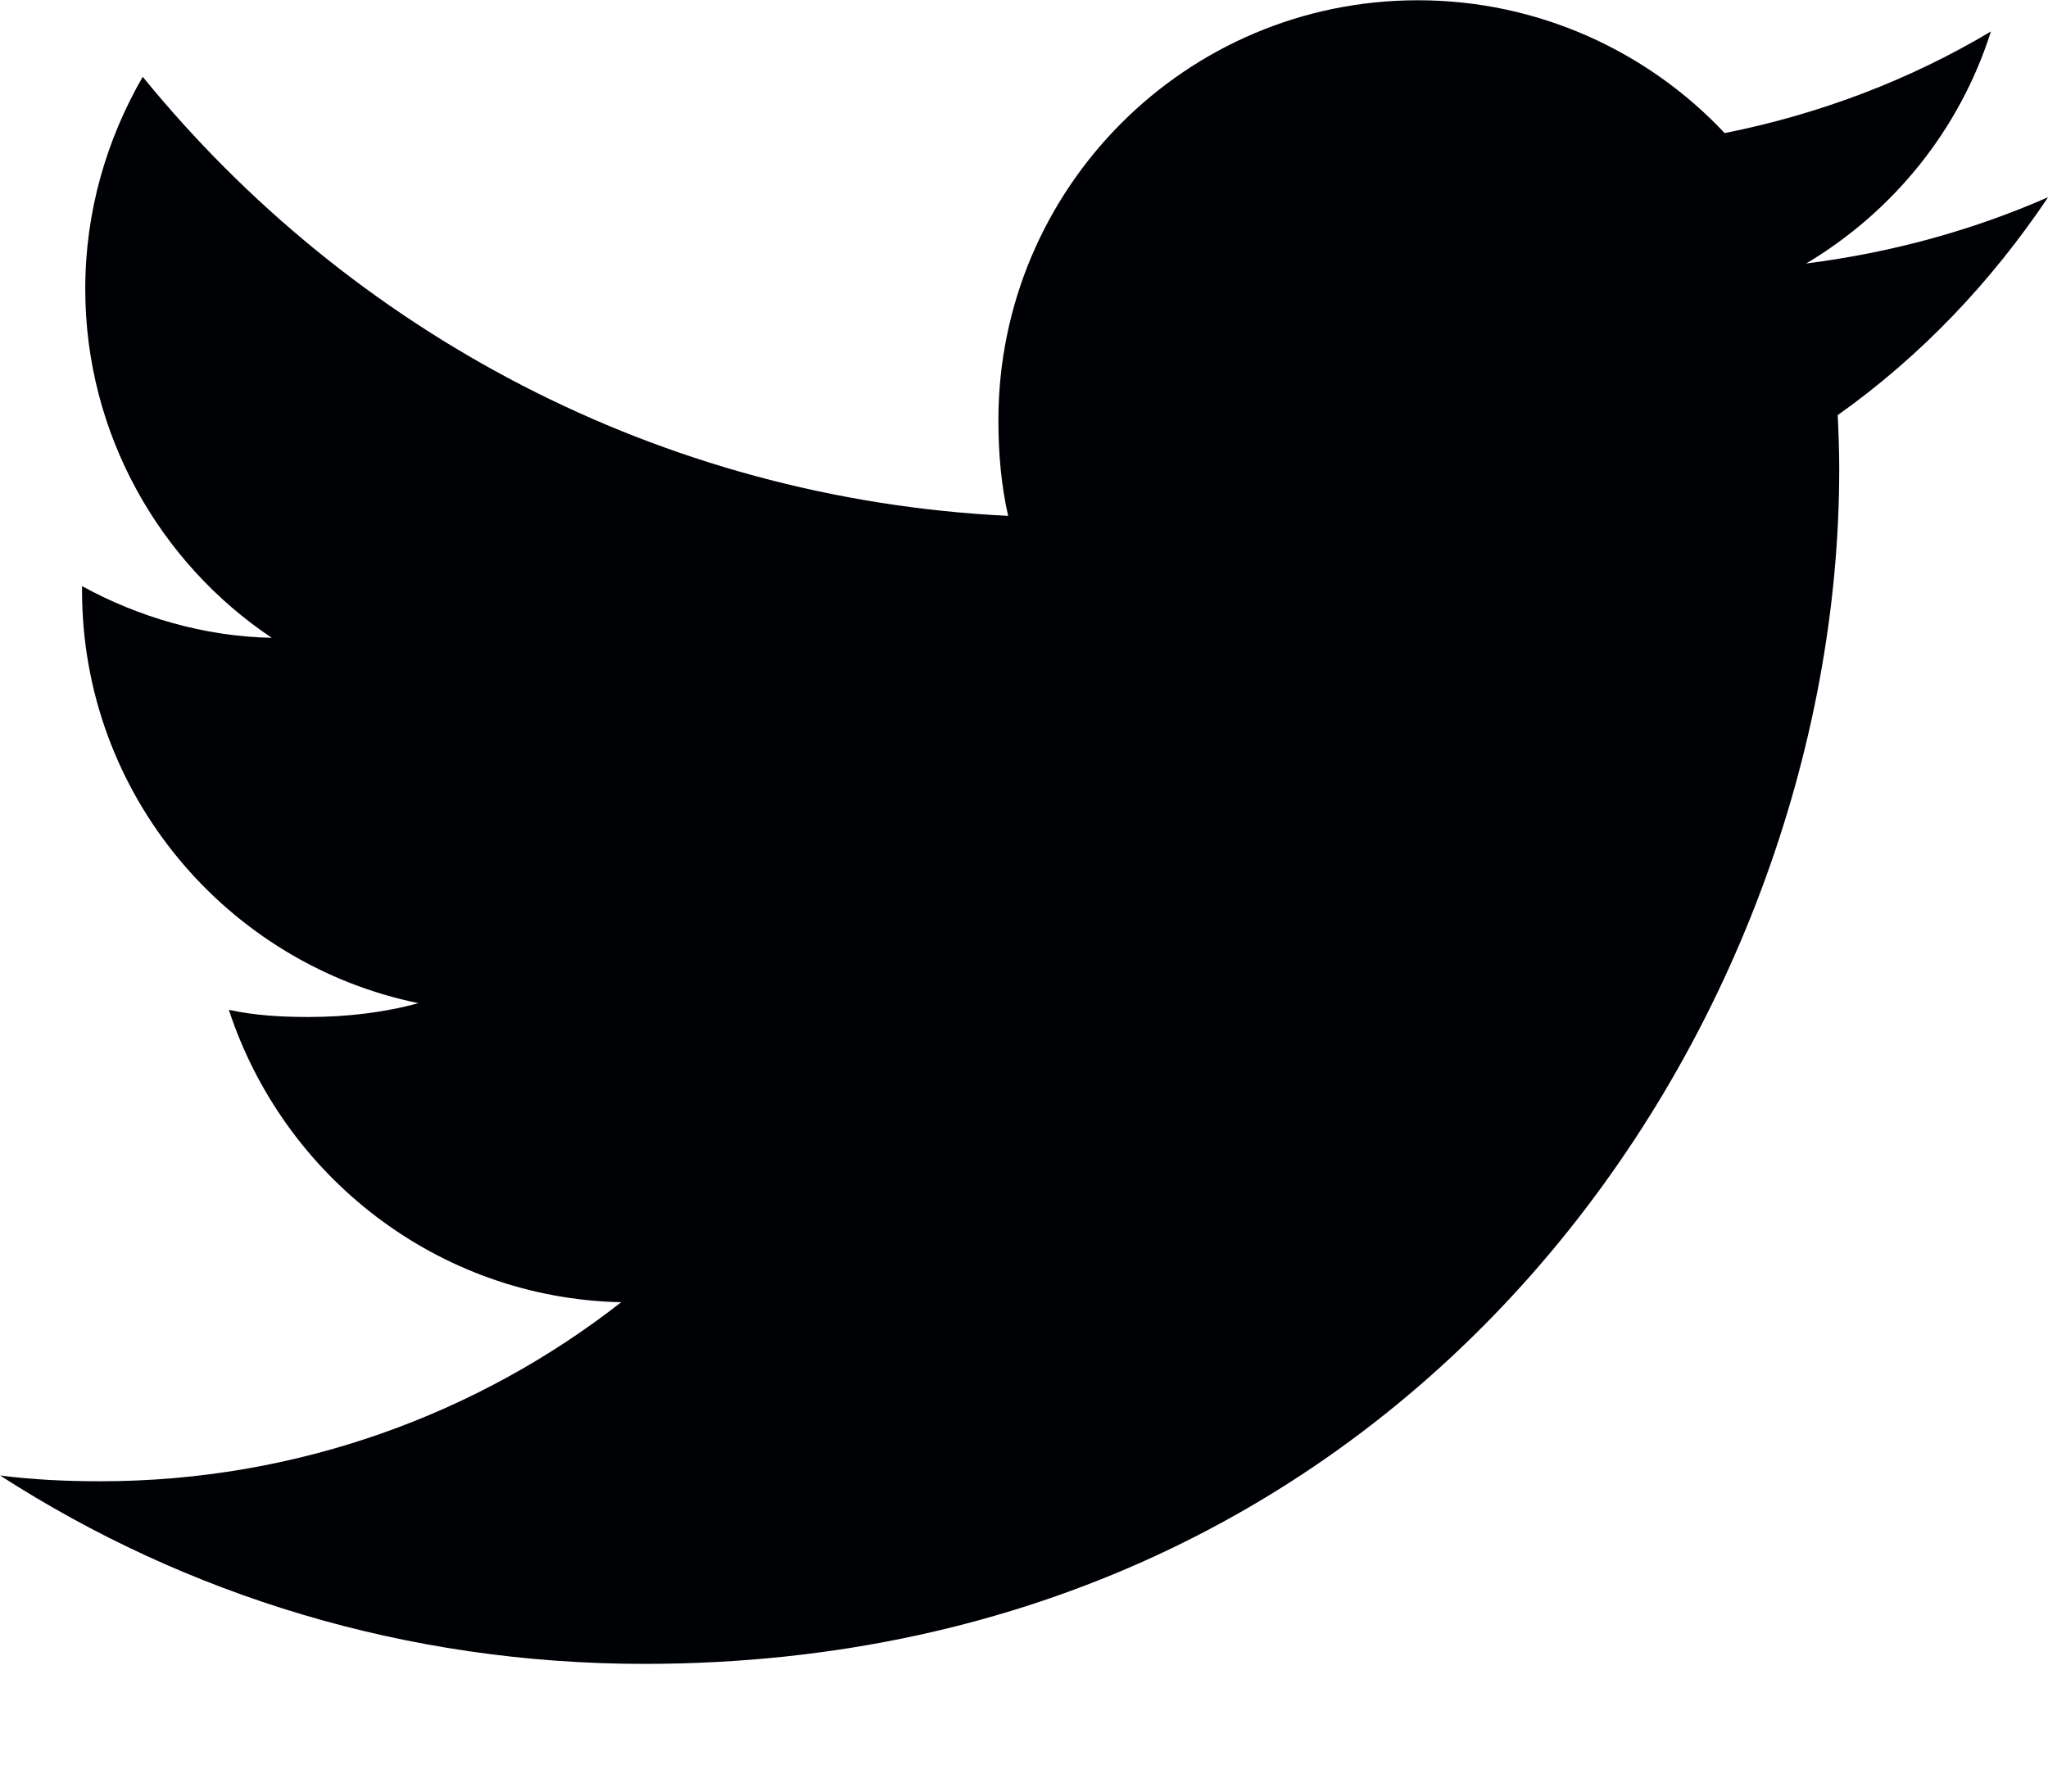 <svg width="16" height="14" viewBox="0 0 16 14" fill="none" xmlns="http://www.w3.org/2000/svg">
<path d="M16.001 1.541C15.406 1.802 14.772 1.975 14.111 2.059C14.791 1.653 15.31 1.015 15.554 0.246C14.92 0.624 14.22 0.891 13.474 1.04C12.872 0.399 12.014 0.002 11.078 0.002C9.262 0.002 7.8 1.476 7.8 3.283C7.8 3.543 7.822 3.793 7.876 4.031C5.149 3.898 2.736 2.591 1.115 0.6C0.832 1.091 0.666 1.653 0.666 2.258C0.666 3.394 1.251 4.401 2.123 4.984C1.596 4.974 1.079 4.821 0.641 4.58C0.641 4.59 0.641 4.603 0.641 4.616C0.641 6.21 1.778 7.534 3.269 7.839C3.002 7.912 2.711 7.947 2.409 7.947C2.199 7.947 1.987 7.935 1.788 7.891C2.213 9.19 3.419 10.145 4.853 10.176C3.737 11.049 2.32 11.575 0.786 11.575C0.517 11.575 0.259 11.563 0.001 11.53C1.454 12.467 3.176 13.002 5.033 13.002C11.069 13.002 14.369 8.002 14.369 3.668C14.369 3.523 14.364 3.383 14.357 3.244C15.008 2.782 15.555 2.205 16.001 1.541Z" fill="#000104"/>
</svg>
